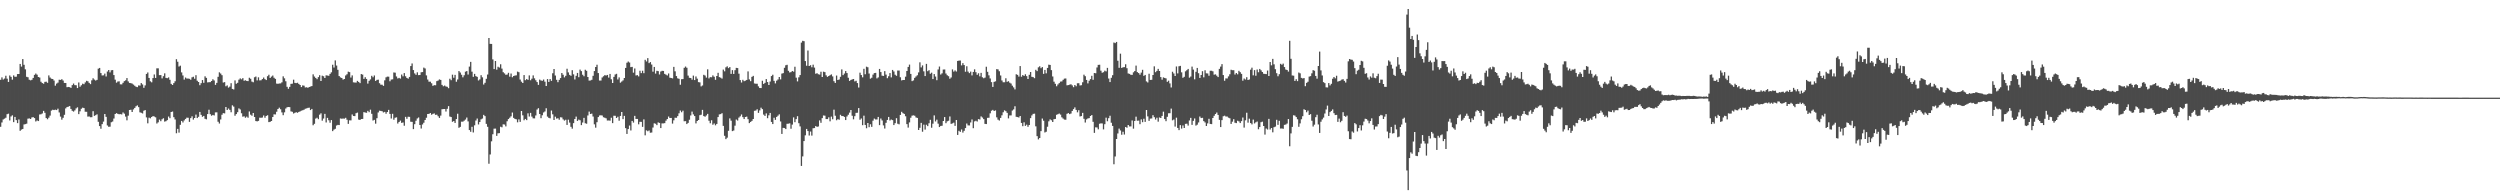 <svg xmlns="http://www.w3.org/2000/svg" width="1920" height="150"><path d="M0 61.297h1v36.082H0zM1 59.421h1v34.637H1zM2 61.073h1v30.688H2zM3 60.325h1v30.809H3zM4 58.189h1v32.253H4zM5 60.425h1v27.296H5zM6 62.935h1v24.355H6zM7 57.970h1v34.559H7zM8 59.031h1v30.438H8zM9 61.162h1v27.409H9zM10 57.920h1v35.902H10zM11 58.962h1v30.855H11zM12 58.864h1v33.394H12zM13 56.899h1v37.667H13zM14 56.849h1v34.886H14zM15 49.113h1v51.364H15zM16 51.140h1v48.401H16zM17 45.379h1v53.668H17zM18 49.759h1v45.845H18zM19 53.271h1v42.059H19zM20 58.981h1v35.986H20zM21 59.320h1v31.800H21zM22 61.239h1v29.693H22zM23 61.685h1v29.716H23zM24 61.267h1v28.950H24zM25 59.856h1v30.119H25zM26 57.499h1v33.160H26zM27 56.447h1v36.822H27zM28 57.330h1v35.203H28zM29 59.150h1v33.828H29zM30 59.565h1v28.348H30zM31 62.761h1v25.013H31zM32 63.816h1v23.312H32zM33 64.317h1v20.814H33zM34 62.884h1v23.730H34zM35 62.703h1v27.961H35zM36 63.570h1v28.044H36zM37 57.903h1v32.480H37zM38 59.569h1v29.210H38zM39 60.475h1v24.479H39zM40 60.664h1v23.623H40zM41 61.867h1v22.680H41zM42 65.798h1v18.440H42zM43 64.197h1v20.339H43zM44 63.451h1v20.014H44zM45 61.241h1v25.112H45zM46 61.372h1v28.195H46zM47 60.822h1v31.089H47zM48 61.844h1v28.622H48zM49 63.668h1v24.489H49zM50 63.738h1v19.491H50zM51 66.989h1v15.220H51zM52 66.770h1v15.174H52zM53 66.936h1v14.527H53zM54 67.491h1v16.163H54zM55 65.358h1v19.740H55zM56 64.176h1v21.557H56zM57 65.385h1v19.387H57zM58 65.488h1v17.746H58zM59 67.612h1v14.832H59zM60 63.354h1v24.296H60zM61 66.622h1v18.886H61zM62 65.466h1v18.050H62zM63 64.243h1v18.429H63zM64 64.689h1v18.294H64zM65 63.274h1v22.555H65zM66 62.034h1v23.849H66zM67 62.411h1v27.159H67zM68 63.646h1v25.803H68zM69 64.592h1v25.480H69zM70 61.679h1v28.307H70zM71 60.083h1v25.300H71zM72 61.133h1v27.851H72zM73 61.828h1v26.666H73zM74 61.327h1v26.488H74zM75 52.738h1v40.807H75zM76 52.166h1v44.655H76zM77 56.108h1v42.744H77zM78 57.951h1v37.394H78zM79 57.846h1v35.533H79zM80 56.517h1v31.025H80zM81 58.709h1v31.053H81zM82 54.919h1v41.452H82zM83 53.783h1v43.599H83zM84 55.605h1v41.664H84zM85 53.988h1v39.900H85zM86 53.811h1v39.542H86zM87 57.656h1v33.386H87zM88 61.195h1v26.347H88zM89 63.481h1v23.382H89zM90 62.628h1v24.798H90zM91 62.466h1v25.274H91zM92 64.785h1v22.893H92zM93 64.818h1v23.068H93zM94 63.596h1v22.762H94zM95 62.330h1v24.971H95zM96 61.716h1v27.829H96zM97 59.956h1v32.441H97zM98 62.522h1v26.311H98zM99 63.708h1v20.749H99zM100 63.838h1v20.423H100zM101 64.206h1v21.791H101zM102 64.973h1v19.023H102zM103 65.829h1v17.045H103zM104 66.606h1v15.024H104zM105 66.908h1v14.026H105zM106 65.563h1v16.695H106zM107 65.748h1v20.533H107zM108 63.785h1v22.854H108zM109 64.866h1v22.258H109zM110 67.412h1v17.611H110zM111 65.573h1v18.965H111zM112 56.789h1v33.380H112zM113 55.633h1v39.105H113zM114 59.843h1v30.511H114zM115 62.456h1v28.404H115zM116 63.217h1v26.652H116zM117 59.973h1v29.163H117zM118 57.191h1v32.308H118zM119 59.841h1v30.294H119zM120 52.461h1v42.391H120zM121 52.472h1v41.492H121zM122 57.692h1v34.152H122zM123 57.663h1v35.435H123zM124 60.220h1v31.357H124zM125 58.516h1v32.292H125zM126 56.340h1v37.065H126zM127 59.805h1v33.279H127zM128 60.048h1v32.193H128zM129 59.458h1v30.043H129zM130 61.308h1v29.456H130zM131 64.400h1v21.624H131zM132 65.293h1v20.367H132zM133 63.871h1v26.132H133zM134 62.418h1v29.307H134zM135 45.477h1v56.888H135zM136 47.390h1v51.567H136zM137 51.121h1v50.722H137zM138 50.423h1v45.433H138zM139 55.584h1v37.299H139zM140 57.947h1v36.131H140zM141 61.159h1v31.294H141zM142 59.522h1v31.830H142zM143 60.336h1v30.012H143zM144 60.328h1v30.088H144zM145 60.501h1v33.102H145zM146 61.260h1v29.484H146zM147 59.368h1v29.989H147zM148 58.930h1v32.946H148zM149 60.459h1v30.146H149zM150 57.750h1v30.245H150zM151 62.018h1v28.654H151zM152 62.982h1v26.708H152zM153 65.416h1v20.558H153zM154 63.898h1v24.310H154zM155 61.481h1v28.197H155zM156 63.569h1v25.488H156zM157 58.643h1v32.582H157zM158 59.809h1v31.821H158zM159 63.280h1v24.324H159zM160 63.113h1v21.152H160zM161 63.067h1v24.637H161zM162 62.225h1v26.677H162zM163 60.865h1v27.402H163zM164 61.780h1v26.894H164zM165 65.168h1v21.164H165zM166 63.666h1v22.629H166zM167 58.965h1v34.518H167zM168 55.544h1v39.319H168zM169 56.487h1v35.245H169zM170 57.750h1v30.366H170zM171 63.405h1v23.487H171zM172 63.092h1v23.985H172zM173 66.238h1v15.942H173zM174 65.605h1v18.858H174zM175 67.272h1v16.072H175zM176 66.535h1v17.838H176zM177 63.894h1v22.318H177zM178 68.303h1v12.602H178zM179 68.729h1v13.163H179zM180 61.726h1v27.157H180zM181 64.333h1v23.277H181zM182 63.607h1v22.571H182zM183 61.210h1v22.059H183zM184 60.226h1v23.837H184zM185 60.904h1v26.106H185zM186 60.027h1v29.581H186zM187 61.996h1v27.332H187zM188 61.645h1v28.790H188zM189 62.139h1v27.433H189zM190 62.317h1v28.114H190zM191 59.710h1v25.890H191zM192 60.450h1v27.594H192zM193 62.672h1v26.199H193zM194 63.203h1v23.593H194zM195 59.341h1v30.524H195zM196 58.795h1v34.168H196zM197 61.754h1v31.494H197zM198 59.393h1v33.422H198zM199 61.770h1v28.610H199zM200 61.635h1v28.813H200zM201 60.729h1v29.542H201zM202 59.547h1v29.138H202zM203 60.753h1v29.686H203zM204 61.475h1v27.582H204zM205 58.520h1v30.008H205zM206 57.405h1v36.383H206zM207 59.834h1v33.720H207zM208 58.846h1v34.099H208zM209 57.990h1v31.891H209zM210 59.706h1v28.108H210zM211 60.576h1v27.313H211zM212 64.194h1v21.625H212zM213 64.353h1v19.350H213zM214 64.103h1v18.608H214zM215 64.071h1v19.853H215zM216 63.215h1v23.090H216zM217 58.604h1v29.892H217zM218 60.180h1v26.074H218zM219 62.397h1v20.961H219zM220 66.685h1v15.716H220zM221 68.191h1v13.978H221zM222 66.691h1v15.586H222zM223 64.397h1v21.171H223zM224 64.259h1v21.604H224zM225 61.186h1v26.027H225zM226 63.636h1v22.973H226zM227 63.850h1v22.326H227zM228 63.565h1v23.043H228zM229 64.440h1v21.527H229zM230 65.301h1v20.262H230zM231 66.883h1v18.097H231zM232 65.606h1v19.072H232zM233 65.816h1v18.440H233zM234 67.161h1v16.340H234zM235 67.007h1v16.251H235zM236 67.451h1v15.377H236zM237 66.815h1v15.865H237zM238 66.458h1v18.082H238zM239 66.079h1v17.599H239zM240 57.097h1v39.094H240zM241 58.775h1v36.294H241zM242 59.846h1v31.262H242zM243 60.800h1v29.610H243zM244 59.224h1v32.299H244zM245 57.734h1v30.338H245zM246 62.225h1v24.815H246zM247 58.137h1v34.512H247zM248 58.577h1v32.430H248zM249 59.921h1v27.520H249zM250 57.844h1v36.204H250zM251 58.026h1v32.474H251zM252 58.223h1v34.145H252zM253 56.725h1v37.545H253zM254 55.558h1v36.665H254zM255 49.731h1v50.981H255zM256 51.892h1v47.646H256zM257 46.374h1v52.539H257zM258 50.326h1v46.080H258zM259 53.589h1v42.334H259zM260 58.402h1v37.641H260zM261 59.454h1v31.531H261zM262 59.912h1v31.283H262zM263 61.126h1v29.901H263zM264 60.651h1v30.486H264zM265 57.936h1v32.511H265zM266 57.053h1v34.909H266zM267 55.032h1v40.118H267zM268 55.420h1v36.991H268zM269 59.538h1v32.923H269zM270 57.881h1v30.021H270zM271 63.214h1v25.885H271zM272 63.388h1v25.785H272zM273 63.430h1v23.508H273zM274 62.081h1v24.412H274zM275 62.920h1v28.946H275zM276 63.828h1v28.322H276zM277 56.892h1v34.495H277zM278 57.305h1v34.029H278zM279 60.559h1v25.555H279zM280 59.273h1v27.133H280zM281 60.615h1v25.991H281zM282 64.207h1v20.947H282zM283 62.035h1v24.143H283zM284 60.991h1v23.212H284zM285 58.223h1v29.189H285zM286 59.329h1v33.233H286zM287 57.956h1v34.104H287zM288 62.174h1v32.818H288zM289 61.343h1v29.452H289zM290 61.167h1v25.194H290zM291 63.911h1v21.074H291zM292 65.037h1v20.159H292zM293 65.051h1v20.396H293zM294 65.965h1v20.432H294zM295 61.672h1v24.226H295zM296 59.407h1v27.960H296zM297 58.853h1v27.188H297zM298 58.870h1v25.487H298zM299 62.436h1v25.064H299zM300 61.085h1v29.952H300zM301 60.924h1v26.489H301zM302 55.658h1v36.314H302zM303 55.818h1v34.578H303zM304 58.709h1v31.380H304zM305 60.268h1v34.617H305zM306 59.785h1v33.929H306zM307 60.356h1v32.282H307zM308 57.217h1v37.122H308zM309 58.645h1v35.417H309zM310 56.093h1v40.478H310zM311 58.570h1v31.205H311zM312 59.841h1v31.394H312zM313 60.442h1v29.187H313zM314 59.085h1v30.686H314zM315 50.736h1v42.771H315zM316 48.753h1v44.818H316zM317 53.790h1v45.367H317zM318 56.349h1v39.057H318zM319 57.459h1v35.277H319zM320 55.565h1v35.410H320zM321 57.715h1v32.489H321zM322 57.612h1v38.390H322zM323 55.495h1v43.241H323zM324 55.335h1v40.234H324zM325 51.924h1v42.311H325zM326 52.568h1v39.604H326zM327 57.887h1v32.545H327zM328 61.103h1v26.469H328zM329 62.710h1v24.738H329zM330 62.709h1v24.087H330zM331 63.958h1v24.137H331zM332 65.962h1v21.498H332zM333 65.372h1v21.720H333zM334 65.466h1v22.753H334zM335 62.303h1v25.773H335zM336 61.841h1v27.439H336zM337 60.965h1v29.623H337zM338 61.368h1v27.389H338zM339 65.167h1v18.747H339zM340 66.250h1v17.537H340zM341 65.677h1v18.046H341zM342 66.407h1v19.231H342zM343 66.659h1v16.900H343zM344 67.732h1v13.771H344zM345 60.463h1v29.046H345zM346 61.585h1v28.315H346zM347 57.348h1v36.198H347zM348 59.705h1v33.270H348zM349 57.494h1v36.919H349zM350 62.757h1v28.699H350zM351 61.049h1v26.275H351zM352 54.593h1v43.571H352zM353 55.705h1v41.749H353zM354 57.380h1v36.056H354zM355 59.400h1v34.023H355zM356 57.812h1v34.878H356zM357 55.056h1v36.772H357zM358 54.567h1v35.680H358zM359 57.220h1v36.013H359zM360 51.175h1v48.706H360zM361 47.490h1v53.735H361zM362 55.052h1v42.311H362zM363 58.997h1v42.737H363zM364 56.750h1v39.481H364zM365 58.487h1v34.073H365zM366 59.038h1v31.992H366zM367 61.775h1v33.813H367zM368 60.960h1v32.749H368zM369 57.775h1v33.875H369zM370 59.370h1v31.642H370zM371 64.944h1v23.252H371zM372 63.614h1v25.559H372zM373 60.522h1v34.605H373zM374 57.221h1v40.173H374zM375 29.186h1v96.545H375zM376 33.710h1v84.932H376zM377 33.726h1v74.817H377zM378 45.593h1v57.540H378zM379 53.046h1v45.777H379zM380 46.838h1v51.916H380zM381 53.508h1v50.846H381zM382 51.250h1v51.129H382zM383 51.890h1v50.354H383zM384 49.336h1v47.994H384zM385 52.699h1v45.116H385zM386 55.472h1v40.007H386zM387 56.356h1v39.302H387zM388 57.449h1v39.605H388zM389 57.226h1v35.914H389zM390 55.902h1v35.525H390zM391 58.877h1v31.528H391zM392 56.484h1v32.861H392zM393 59.323h1v27.110H393zM394 58.377h1v32.129H394zM395 58.009h1v33.353H395zM396 57.842h1v33.829H396zM397 55.004h1v38.933H397zM398 55.439h1v36.284H398zM399 61.074h1v32.500H399zM400 62.726h1v22.541H400zM401 63.721h1v24.879H401zM402 57.651h1v34.734H402zM403 61.615h1v29.726H403zM404 60.711h1v31.572H404zM405 61.343h1v25.672H405zM406 57.911h1v31.589H406zM407 61.627h1v25.062H407zM408 60.401h1v29.126H408zM409 57.896h1v32.996H409zM410 60.140h1v30.769H410zM411 61.623h1v27.034H411zM412 63.052h1v21.070H412zM413 65.166h1v17.907H413zM414 61.118h1v26.450H414zM415 61.811h1v28.975H415zM416 62.075h1v26.454H416zM417 61.075h1v25.315H417zM418 62.717h1v22.911H418zM419 66.030h1v17.140H419zM420 60.742h1v28.783H420zM421 62.904h1v27.615H421zM422 60.748h1v30.129H422zM423 62.101h1v22.809H423zM424 56.281h1v31.502H424zM425 52.996h1v39.159H425zM426 57.985h1v31.597H426zM427 61.304h1v29.806H427zM428 63.127h1v27.703H428zM429 61.358h1v30.579H429zM430 59.939h1v30.132H430zM431 56.057h1v34.166H431zM432 57.374h1v34.328H432zM433 59.442h1v33.159H433zM434 58.191h1v33.765H434zM435 52.783h1v43.155H435zM436 55.627h1v36.272H436zM437 57.492h1v36.691H437zM438 58.224h1v39.168H438zM439 53.903h1v44.905H439zM440 57.109h1v37.473H440zM441 61.046h1v30.351H441zM442 58.233h1v31.295H442zM443 56.013h1v36.848H443zM444 59.273h1v32.600H444zM445 53.438h1v38.928H445zM446 54.616h1v41.495H446zM447 57.403h1v36.702H447zM448 58.565h1v31.976H448zM449 53.559h1v41.085H449zM450 54.352h1v40.664H450zM451 59.132h1v29.552H451zM452 61.890h1v23.834H452zM453 61.822h1v25.715H453zM454 61.277h1v25.991H454zM455 58.239h1v31.285H455zM456 54.602h1v40.869H456zM457 51.431h1v46.606H457zM458 49.705h1v44.170H458zM459 56.109h1v33.800H459zM460 61.851h1v26.816H460zM461 61.873h1v26.647H461zM462 59.502h1v29.212H462zM463 58.554h1v31.531H463zM464 57.722h1v32.692H464zM465 57.992h1v32.911H465zM466 57.555h1v34.988H466zM467 59.588h1v32.925H467zM468 56.801h1v35.874H468zM469 60.893h1v29.534H469zM470 63.759h1v30.785H470zM471 59.044h1v29.824H471zM472 57.189h1v31.748H472zM473 56.663h1v33.972H473zM474 61.033h1v28.614H474zM475 59.443h1v33.276H475zM476 63.476h1v25.562H476zM477 62.611h1v23.412H477zM478 61.763h1v29.742H478zM479 59.890h1v29.093H479zM480 52.164h1v46.245H480zM481 48.156h1v54.726H481zM482 47.282h1v51.823H482zM483 48.048h1v48.360H483zM484 51.563h1v48.623H484zM485 51.355h1v41.540H485zM486 55.806h1v38.373H486zM487 52.598h1v36.400H487zM488 57.935h1v33.399H488zM489 57.684h1v33.661H489zM490 58.653h1v36.810H490zM491 54.327h1v39.208H491zM492 56.175h1v37.395H492zM493 54.336h1v43.094H493zM494 56.211h1v35.511H494zM495 45.917h1v58.038H495zM496 47.189h1v52.918H496zM497 44.666h1v56.148H497zM498 48.497h1v51.712H498zM499 47.661h1v54.301H499zM500 49.579h1v52.216H500zM501 55.056h1v42.913H501zM502 51.400h1v43.332H502zM503 56.521h1v38.508H503zM504 54.356h1v41.747H504zM505 54.627h1v39.369H505zM506 57.199h1v37.215H506zM507 54.960h1v43.417H507zM508 54.364h1v40.406H508zM509 54.456h1v40.316H509zM510 56.712h1v37.854H510zM511 57.353h1v35.308H511zM512 57.937h1v33.507H512zM513 56.400h1v33.100H513zM514 59.624h1v30.992H514zM515 59.922h1v30.657H515zM516 60.215h1v34.716H516zM517 51.368h1v41.047H517zM518 54.781h1v35.633H518zM519 58.396h1v32.085H519zM520 60.184h1v29.003H520zM521 60.535h1v26.500H521zM522 65.081h1v19.798H522zM523 60.825h1v25.392H523zM524 60.704h1v24.301H524zM525 52.065h1v41.054H525zM526 51.120h1v41.919H526zM527 52.041h1v43.244H527zM528 58.075h1v36.291H528zM529 59.740h1v32.200H529zM530 59.920h1v28.740H530zM531 61.162h1v24.531H531zM532 58.049h1v29.822H532zM533 61.501h1v27.642H533zM534 58.734h1v36.025H534zM535 60.423h1v32.523H535zM536 63.082h1v29.060H536zM537 63.273h1v25.198H537zM538 66.377h1v21.738H538zM539 65.662h1v18.740H539zM540 57.467h1v31.681H540zM541 57.989h1v31.676H541zM542 59.604h1v29.092H542zM543 53.244h1v34.226H543zM544 60.195h1v32.554H544zM545 59.254h1v35.437H545zM546 59.326h1v33.037H546zM547 57.913h1v37.877H547zM548 58.914h1v35.909H548zM549 61.284h1v34.991H549zM550 58.378h1v36.804H550zM551 55.917h1v34.005H551zM552 59.221h1v28.646H552zM553 59.639h1v28.024H553zM554 60.385h1v26.530H554zM555 53.447h1v43.230H555zM556 54.793h1v49.494H556zM557 51.702h1v55.155H557zM558 50.934h1v54.801H558zM559 52.351h1v48.093H559zM560 51.510h1v39.445H560zM561 56.748h1v35.933H561zM562 53.879h1v46.819H562zM563 56.799h1v43.455H563zM564 53.926h1v42.587H564zM565 52.111h1v39.717H565zM566 52.269h1v40.310H566zM567 56.595h1v33.744H567zM568 61.495h1v27.873H568zM569 63.398h1v24.488H569zM570 61.277h1v28.705H570zM571 62.375h1v29.060H571zM572 61.949h1v27.883H572zM573 61.371h1v28.157H573zM574 54.813h1v36.752H574zM575 60.979h1v33.567H575zM576 62.375h1v31.259H576zM577 59.030h1v33.797H577zM578 58.283h1v33.106H578zM579 64.081h1v20.991H579zM580 64.314h1v20.569H580zM581 64.306h1v19.623H581zM582 66.313h1v20.394H582zM583 67.607h1v17.161H583zM584 67.622h1v15.043H584zM585 61.979h1v21.855H585zM586 64.476h1v23.556H586zM587 63.652h1v25.390H587zM588 60.741h1v26.358H588zM589 63.014h1v27.751H589zM590 65.279h1v23.303H590zM591 62.596h1v24.162H591zM592 58.414h1v35.227H592zM593 57.376h1v37.903H593zM594 62.085h1v28.330H594zM595 64.065h1v27.999H595zM596 61.937h1v27.878H596zM597 61.030h1v27.806H597zM598 59.141h1v28.669H598zM599 60.977h1v32.293H599zM600 56.542h1v46.309H600zM601 56.149h1v42.077H601zM602 52.093h1v46.271H602zM603 50.108h1v49.002H603zM604 49.750h1v45.324H604zM605 54.366h1v40.605H605zM606 55.641h1v39.069H606zM607 55.406h1v43.462H607zM608 54.553h1v41.132H608zM609 55.041h1v35.138H609zM610 51.241h1v42.624H610zM611 59.665h1v31.811H611zM612 62.517h1v26.748H612zM613 59.369h1v35.248H613zM614 57.668h1v39.404H614zM615 32.715h1v94.698H615zM616 31.317h1v88.786H616zM617 31.655h1v76.680H617zM618 46.876h1v57.076H618zM619 50.493h1v48.543H619zM620 38.811h1v61.857H620zM621 50.695h1v53.395H621zM622 50.055h1v50.970H622zM623 51.676h1v52.444H623zM624 49.662h1v48.842H624zM625 51.893h1v46.473H625zM626 56.652h1v40.156H626zM627 56.211h1v41.220H627zM628 57.023h1v40.092H628zM629 57.275h1v35.216H629zM630 55.073h1v39.256H630zM631 59.131h1v31.574H631zM632 55.032h1v33.627H632zM633 55.412h1v33.421H633zM634 57.875h1v33.569H634zM635 59.048h1v32.399H635zM636 58.376h1v31.739H636zM637 57.733h1v35.453H637zM638 57.146h1v32.380H638zM639 58.674h1v32.915H639zM640 62.341h1v21.869H640zM641 63.703h1v25.198H641zM642 58.005h1v34.366H642zM643 61.419h1v30.142H643zM644 61.007h1v30.969H644zM645 58.976h1v29.202H645zM646 53.304h1v35.843H646zM647 57.677h1v31.462H647zM648 56.456h1v33.327H648zM649 54.581h1v37.615H649zM650 56.105h1v33.340H650zM651 59.682h1v28.441H651zM652 62.169h1v24.308H652zM653 61.409h1v23.065H653zM654 60.962h1v27.902H654zM655 60.693h1v30.943H655zM656 62.539h1v26.693H656zM657 61.997h1v24.708H657zM658 63.786h1v22.802H658zM659 67.252h1v15.742H659zM660 55.833h1v36.132H660zM661 57.626h1v33.355H661zM662 59.398h1v36.732H662zM663 52.854h1v35.991H663zM664 57.033h1v38.894H664zM665 51.177h1v47.309H665zM666 51.635h1v42.813H666zM667 56.488h1v41.210H667zM668 60.409h1v35.034H668zM669 59.707h1v37.737H669zM670 57.317h1v35.339H670zM671 56.119h1v34.957H671zM672 55.971h1v35.795H672zM673 60.187h1v31.560H673zM674 59.437h1v30.359H674zM675 52.946h1v43.142H675zM676 55.341h1v35.682H676zM677 58.118h1v34.401H677zM678 58.295h1v38.033H678zM679 54.611h1v44.086H679zM680 57.282h1v37.005H680zM681 60.033h1v32.068H681zM682 58.590h1v31.212H682zM683 56.132h1v36.408H683zM684 59.419h1v32.376H684zM685 53.728h1v38.542H685zM686 54.861h1v41.194H686zM687 57.399h1v37.197H687zM688 58.219h1v32.548H688zM689 54.168h1v40.884H689zM690 54.195h1v41.298H690zM691 59.355h1v28.901H691zM692 61.728h1v24.149H692zM693 61.440h1v25.515H693zM694 61.464h1v26.059H694zM695 58.905h1v30.409H695zM696 54.552h1v40.796H696zM697 51.420h1v46.563H697zM698 49.597h1v44.420H698zM699 56.794h1v33.627H699zM700 62.330h1v26.503H700zM701 61.735h1v26.851H701zM702 59.805h1v29.094H702zM703 58.715h1v31.522H703zM704 57.815h1v32.770H704zM705 55.595h1v44.250H705zM706 47.875h1v50.258H706zM707 51.786h1v42.586H707zM708 50.231h1v50.915H708zM709 54.758h1v40.979H709zM710 58.425h1v41.129H710zM711 49.068h1v46.703H711zM712 54.657h1v42.238H712zM713 53.898h1v40.789H713zM714 56.649h1v35.354H714zM715 55.830h1v42.287H715zM716 60.724h1v34.274H716zM717 56.870h1v31.771H717zM718 58.755h1v34.513H718zM719 61.583h1v30.317H719zM720 53.343h1v41.620H720zM721 51.089h1v46.499H721zM722 57.264h1v39.466H722zM723 56.325h1v40.234H723zM724 53.413h1v39.497H724zM725 53.367h1v36.559H725zM726 56.484h1v38.114H726zM727 57.800h1v35.406H727zM728 58.512h1v34.218H728zM729 60.471h1v28.993H729zM730 59.484h1v35.622H730zM731 53.313h1v41.475H731zM732 54.998h1v39.188H732zM733 54.085h1v42.592H733zM734 54.918h1v37.255H734zM735 46.792h1v56.857H735zM736 46.567h1v53.873H736zM737 46.479h1v54.803H737zM738 50.233h1v49.174H738zM739 48.470h1v53.354H739zM740 49.978h1v50.474H740zM741 55.075h1v43.289H741zM742 50.892h1v43.969H742zM743 55.015h1v41.308H743zM744 56.157h1v40.197H744zM745 55.009h1v39.034H745zM746 57.894h1v33.867H746zM747 55.248h1v43.217H747zM748 53.272h1v39.952H748zM749 55.434h1v37.310H749zM750 57.453h1v35.888H750zM751 56.254h1v35.215H751zM752 58.604h1v33.219H752zM753 55.958h1v33.451H753zM754 59.336h1v30.935H754zM755 60.107h1v31.402H755zM756 59.600h1v35.532H756zM757 51.275h1v43.985H757zM758 55.159h1v35.338H758zM759 57.865h1v32.534H759zM760 60.253h1v26.791H760zM761 63.067h1v21.970H761zM762 66.748h1v17.626H762zM763 62.873h1v22.378H763zM764 62.475h1v22.304H764zM765 53.088h1v37.041H765zM766 53.298h1v38.586H766zM767 54.736h1v37.858H767zM768 57.948h1v32.614H768zM769 61.801h1v26.783H769zM770 63.164h1v23.038H770zM771 63.202h1v21.526H771zM772 60.095h1v25.313H772zM773 62.824h1v23.841H773zM774 62.345h1v28.564H774zM775 63.487h1v25.184H775zM776 64.128h1v24.505H776zM777 65.777h1v19.104H777zM778 67.120h1v16.921H778zM779 68.681h1v12.931H779zM780 57.029h1v32.690H780zM781 57.480h1v32.442H781zM782 58.811h1v31.472H782zM783 50.761h1v38.333H783zM784 58.935h1v35.475H784zM785 57.654h1v39.248H785zM786 58.320h1v35.609H786zM787 57.021h1v39.639H787zM788 58.448h1v37.277H788zM789 60.649h1v36.720H789zM790 57.433h1v38.568H790zM791 55.281h1v35.432H791zM792 58.967h1v29.681H792zM793 59.220h1v28.225H793zM794 60.072h1v27.227H794zM795 53.613h1v43.396H795zM796 54.646h1v49.919H796zM797 51.687h1v55.393H797zM798 50.904h1v55.074H798zM799 52.357h1v48.335H799zM800 51.487h1v39.546H800zM801 56.750h1v35.965H801zM802 53.732h1v48.016H802zM803 56.314h1v44.848H803zM804 52.197h1v45.159H804zM805 49.641h1v43.543H805zM806 49.856h1v41.855H806zM807 53.861h1v38.482H807zM808 58.713h1v35.002H808zM809 62.739h1v28.797H809zM810 64.360h1v26.963H810zM811 66.244h1v21.931H811zM812 64.858h1v22.862H812zM813 63.868h1v23.306H813zM814 62.690h1v25.301H814zM815 62.538h1v27.558H815zM816 61.273h1v29.827H816zM817 60.383h1v31.448H817zM818 60.278h1v31.682H818zM819 65.524h1v21.858H819zM820 65.339h1v21.519H820zM821 65.050h1v22.580H821zM822 64.735h1v22.463H822zM823 65.585h1v19.632H823zM824 66.953h1v16.885H824zM825 65.294h1v17.198H825zM826 66.252h1v18.199H826zM827 63.937h1v22.333H827zM828 63.904h1v20.713H828zM829 65.641h1v23.818H829zM830 65.430h1v23.708H830zM831 63.196h1v23.507H831zM832 57.337h1v33.886H832zM833 58.511h1v35.578H833zM834 61.397h1v30.312H834zM835 64.031h1v26.943H835zM836 62.004h1v28.716H836zM837 60.798h1v28.293H837zM838 58.196h1v30.167H838zM839 61.262h1v32.298H839zM840 56.089h1v45.955H840zM841 56.251h1v41.560H841zM842 51.832h1v46.074H842zM843 49.800h1v49.541H843zM844 49.717h1v45.311H844zM845 54.261h1v40.437H845zM846 55.844h1v38.998H846zM847 55.453h1v43.901H847zM848 54.261h1v41.129H848zM849 54.822h1v35.538H849zM850 52.122h1v41.014H850zM851 60.288h1v30.501H851zM852 63.045h1v25.839H852zM853 59.752h1v34.519H853zM854 57.750h1v38.979H854zM855 32.680h1v93.459H855zM856 33.109h1v87.047H856zM857 32.222h1v74.550H857zM858 46.634h1v55.886H858zM859 52.053h1v46.731H859zM860 41.221h1v58.975H860zM861 52.183h1v51.301H861zM862 51.649h1v49.548H862zM863 51.539h1v51.762H863zM864 49.363h1v48.198H864zM865 52.354h1v45.757H865zM866 56.438h1v39.574H866zM867 56.707h1v40.441H867zM868 57.463h1v39.633H868zM869 57.517h1v34.996H869zM870 55.533h1v43.259H870zM871 54.602h1v38.347H871zM872 50.358h1v39.264H872zM873 55.382h1v37.366H873zM874 56.113h1v36.530H874zM875 57.364h1v38.006H875zM876 55.766h1v35.950H876zM877 53.607h1v40.257H877zM878 58.272h1v32.916H878zM879 57.553h1v36.060H879zM880 62.530h1v21.947H880zM881 63.315h1v26.057H881zM882 56.626h1v36.203H882zM883 61.406h1v29.680H883zM884 61.263h1v29.710H884zM885 57.583h1v30.908H885zM886 50.931h1v39.062H886zM887 55.428h1v36.400H887zM888 54.444h1v35.955H888zM889 52.896h1v40.547H889zM890 54.546h1v35.692H890zM891 59.179h1v31.468H891zM892 61.188h1v27.857H892zM893 59.441h1v26.312H893zM894 59.853h1v31.591H894zM895 60.226h1v32.868H895zM896 62.808h1v26.893H896zM897 61.957h1v25.017H897zM898 64.055h1v22.884H898zM899 67.152h1v16.278H899zM900 55.116h1v37.276H900zM901 56.404h1v35.374H901zM902 58.351h1v38.865H902zM903 51.061h1v39.294H903zM904 56.386h1v41.859H904zM905 50.911h1v49.045H905zM906 50.590h1v45.536H906zM907 55.572h1v43.214H907zM908 59.747h1v36.593H908zM909 58.990h1v39.302H909zM910 54.779h1v40.330H910zM911 53.904h1v41.060H911zM912 52.949h1v43.531H912zM913 59.672h1v32.866H913zM914 58.783h1v31.753H914zM915 51.141h1v44.738H915zM916 53.457h1v39.355H916zM917 60.911h1v30.056H917zM918 55.152h1v41.306H918zM919 52.185h1v43.565H919zM920 56.196h1v37.840H920zM921 59.869h1v29.644H921zM922 57.580h1v33.087H922zM923 54.693h1v35.774H923zM924 59.415h1v33.619H924zM925 53.940h1v40.100H925zM926 56.339h1v40.424H926zM927 56.429h1v38.331H927zM928 58.159h1v33.101H928zM929 54.306h1v40.872H929zM930 54.326h1v41.023H930zM931 54.771h1v35.858H931zM932 57.361h1v31.594H932zM933 57.101h1v30.465H933zM934 58.094h1v28.327H934zM935 59.202h1v29.083H935zM936 52.865h1v39.217H936zM937 51.142h1v46.461H937zM938 49.239h1v43.002H938zM939 57.662h1v31.622H939zM940 62.019h1v26.801H940zM941 60.212h1v29.302H941zM942 60.255h1v29.219H942zM943 58.664h1v31.680H943zM944 57.012h1v33.801H944zM945 53.564h1v41.601H945zM946 53.895h1v39.549H946zM947 53.895h1v37.659H947zM948 57.259h1v37.026H948zM949 56.051h1v38.524H949zM950 57.095h1v35.636H950zM951 54.362h1v38.875H951zM952 55.441h1v39.058H952zM953 56.738h1v36.314H953zM954 61.959h1v28.294H954zM955 60.314h1v37.674H955zM956 61.063h1v31.331H956zM957 59.289h1v27.308H957zM958 61.441h1v32.788H958zM959 61.021h1v30.133H959zM960 53.516h1v41.019H960zM961 51.951h1v43.567H961zM962 57.865h1v33.967H962zM963 53.855h1v40.944H963zM964 58.181h1v35.759H964zM965 53.415h1v39.904H965zM966 55.515h1v43.737H966zM967 52.941h1v44.649H967zM968 54.021h1v39.826H968zM969 55.272h1v38.150H969zM970 56.638h1v40.154H970zM971 56.791h1v46.583H971zM972 56.933h1v41.782H972zM973 54.181h1v45.285H973zM974 58.345h1v32.969H974zM975 47.600h1v51.863H975zM976 50.198h1v48.120H976zM977 45.235h1v56.372H977zM978 49.422h1v48.283H978zM979 53.150h1v44.062H979zM980 56.200h1v35.819H980zM981 58.593h1v37.301H981zM982 56.964h1v35.806H982zM983 48.977h1v49.718H983zM984 49.705h1v48.975H984zM985 48.856h1v50.078H985zM986 51.526h1v44.347H986zM987 53.398h1v42.250H987zM988 53.756h1v41.117H988zM989 55.014h1v36.447H989zM990 31.326h1v81.018H990zM991 45.139h1v57.302H991zM992 57.972h1v39.464H992zM993 58.107h1v30.439H993zM994 62.135h1v26.669H994zM995 60.800h1v29.103H995zM996 62.331h1v29.253H996zM997 55.703h1v41.704H997zM998 56.332h1v38.447H998zM999 59.811h1v31.760H999zM1000 60.241h1v29.020H1000zM1001 59.974h1v23.966H1001zM1002 66.203h1v18.264H1002zM1003 63.626h1v22.612H1003zM1004 62.774h1v22.161H1004zM1005 58.814h1v29.494H1005zM1006 58.488h1v29.190H1006zM1007 56.343h1v36.385H1007zM1008 53.870h1v43.306H1008zM1009 54.303h1v41.427H1009zM1010 58.295h1v31.704H1010zM1011 60.416h1v27.685H1011zM1012 50.663h1v44.947H1012zM1013 39.616h1v62.489H1013zM1014 54.069h1v39.426H1014zM1015 57.979h1v33.730H1015zM1016 63.058h1v27.241H1016zM1017 63.838h1v23.355H1017zM1018 67.069h1v17.008H1018zM1019 67.154h1v13.955H1019zM1020 63.809h1v25.293H1020zM1021 65.608h1v20.522H1021zM1022 64.344h1v20.844H1022zM1023 60.447h1v23.588H1023zM1024 59.122h1v27.803H1024zM1025 60.165h1v28.220H1025zM1026 58.171h1v30.062H1026zM1027 62.691h1v30.905H1027zM1028 62.256h1v28.846H1028zM1029 61.899h1v31.983H1029zM1030 61.150h1v31.603H1030zM1031 60.820h1v25.361H1031zM1032 62.130h1v26.917H1032zM1033 63.407h1v26.288H1033zM1034 60.547h1v28.258H1034zM1035 47.122h1v53.710H1035zM1036 45.307h1v61.484H1036zM1037 45.799h1v61.179H1037zM1038 45.937h1v55.032H1038zM1039 47.258h1v54.647H1039zM1040 52.317h1v42.195H1040zM1041 57.001h1v38.495H1041zM1042 54.293h1v46.668H1042zM1043 53.549h1v44.814H1043zM1044 49.930h1v46.205H1044zM1045 46.720h1v53.475H1045zM1046 47.131h1v49.134H1046zM1047 52.065h1v41.339H1047zM1048 56.691h1v34.509H1048zM1049 56.200h1v35.244H1049zM1050 59.505h1v33.065H1050zM1051 61.088h1v33.615H1051zM1052 58.663h1v34.336H1052zM1053 59.632h1v31.252H1053zM1054 56.314h1v39.613H1054zM1055 59.705h1v39.791H1055zM1056 60.086h1v37.080H1056zM1057 58.494h1v38.639H1057zM1058 56.646h1v38.709H1058zM1059 63.714h1v25.468H1059zM1060 61.109h1v27.097H1060zM1061 61.170h1v27.449H1061zM1062 64.528h1v26.889H1062zM1063 66.642h1v22.977H1063zM1064 66.710h1v20.943H1064zM1065 50.465h1v50.553H1065zM1066 46.391h1v59.782H1066zM1067 47.333h1v54.731H1067zM1068 49.730h1v47.730H1068zM1069 52.699h1v49.849H1069zM1070 57.446h1v44.817H1070zM1071 58.312h1v37.485H1071zM1072 51.085h1v48.273H1072zM1073 43.902h1v61.496H1073zM1074 49.633h1v55.266H1074zM1075 52.934h1v44.666H1075zM1076 55.962h1v39.706H1076zM1077 57.471h1v33.785H1077zM1078 58.171h1v32.184H1078zM1079 54.916h1v39.314H1079zM1080 11.223h1v119.694H1080zM1081 6.908h1v139.101H1081zM1082 21.226h1v100.171H1082zM1083 29.951h1v87.040H1083zM1084 27.606h1v90.395H1084zM1085 30.559h1v78.117H1085zM1086 44.421h1v56.976H1086zM1087 36.089h1v83.584H1087zM1088 26.540h1v93.392H1088zM1089 30.832h1v86.034H1089zM1090 40.970h1v72.706H1090zM1091 43.194h1v67.107H1091zM1092 45.312h1v58.416H1092zM1093 48.013h1v60.378H1093zM1094 43.254h1v66.973H1094zM1095 38.296h1v81.223H1095zM1096 32.463h1v77.765H1096zM1097 47.564h1v56.830H1097zM1098 46.496h1v59.842H1098zM1099 47.933h1v53.399H1099zM1100 54.116h1v48.461H1100zM1101 47.450h1v58.299H1101zM1102 44.088h1v62.015H1102zM1103 45.652h1v69.491H1103zM1104 51.560h1v52.721H1104zM1105 53.439h1v52.225H1105zM1106 52.302h1v51.587H1106zM1107 46.919h1v56.340H1107zM1108 46.941h1v61.425H1108zM1109 46.874h1v59.854H1109zM1110 49.199h1v65.231H1110zM1111 51.350h1v49.462H1111zM1112 55.668h1v37.716H1112zM1113 56.504h1v34.676H1113zM1114 54.330h1v39.803H1114zM1115 58.599h1v39.072H1115zM1116 52.575h1v46.013H1116zM1117 55.659h1v43.988H1117zM1118 58.086h1v37.350H1118zM1119 59.949h1v30.647H1119zM1120 61.839h1v26.833H1120zM1121 61.416h1v26.466H1121zM1122 58.397h1v34.381H1122zM1123 54.768h1v37.113H1123zM1124 56.815h1v33.722H1124zM1125 55.861h1v33.094H1125zM1126 60.727h1v26.553H1126zM1127 60.256h1v28.656H1127zM1128 58.398h1v32.893H1128zM1129 57.071h1v36.782H1129zM1130 60.466h1v30.372H1130zM1131 64.344h1v27.680H1131zM1132 63.953h1v25.395H1132zM1133 64.634h1v21.005H1133zM1134 63.603h1v21.030H1134zM1135 63.819h1v21.396H1135zM1136 62.782h1v23.825H1136zM1137 61.606h1v27.548H1137zM1138 65.349h1v19.215H1138zM1139 65.724h1v19.680H1139zM1140 55.917h1v39.006H1140zM1141 54.295h1v42.876H1141zM1142 58.845h1v37.649H1142zM1143 52.569h1v40.573H1143zM1144 51.663h1v43.059H1144zM1145 53.263h1v42.009H1145zM1146 51.152h1v40.596H1146zM1147 51.659h1v40.730H1147zM1148 55.311h1v35.200H1148zM1149 56.050h1v34.514H1149zM1150 58.080h1v31.081H1150zM1151 59.946h1v27.358H1151zM1152 63.850h1v25.770H1152zM1153 65.479h1v21.228H1153zM1154 61.870h1v27.687H1154zM1155 61.047h1v33.799H1155zM1156 58.303h1v34.294H1156zM1157 55.401h1v37.787H1157zM1158 56.311h1v34.362H1158zM1159 59.433h1v30.393H1159zM1160 55.773h1v33.202H1160zM1161 61.232h1v30.312H1161zM1162 60.323h1v31.371H1162zM1163 58.276h1v33.652H1163zM1164 59.712h1v31.487H1164zM1165 59.505h1v29.070H1165zM1166 60.332h1v28.642H1166zM1167 60.400h1v32.259H1167zM1168 55.278h1v33.619H1168zM1169 61.031h1v26.491H1169zM1170 63.297h1v22.014H1170zM1171 64.883h1v22.770H1171zM1172 64.666h1v23.499H1172zM1173 64.304h1v24.264H1173zM1174 65.150h1v20.580H1174zM1175 66.373h1v18.333H1175zM1176 64.901h1v22.521H1176zM1177 65.249h1v20.657H1177zM1178 65.723h1v18.205H1178zM1179 66.258h1v16.401H1179zM1180 67.855h1v15.120H1180zM1181 68.333h1v13.490H1181zM1182 69.005h1v11.997H1182zM1183 69.364h1v11.488H1183zM1184 68.748h1v13.723H1184zM1185 52.009h1v46.922H1185zM1186 48.346h1v51.960H1186zM1187 49.071h1v52.516H1187zM1188 49.880h1v47.493H1188zM1189 53.916h1v40.797H1189zM1190 56.324h1v39.887H1190zM1191 61.726h1v26.983H1191zM1192 64.055h1v25.109H1192zM1193 65.079h1v18.940H1193zM1194 65.814h1v16.324H1194zM1195 66.361h1v15.559H1195zM1196 66.006h1v17.074H1196zM1197 65.790h1v17.846H1197zM1198 65.876h1v18.102H1198zM1199 67.044h1v15.552H1199zM1200 49.456h1v51.542H1200zM1201 47.101h1v52.219H1201zM1202 47.102h1v48.992H1202zM1203 51.755h1v44.469H1203zM1204 54.084h1v45.956H1204zM1205 52.676h1v45.606H1205zM1206 54.360h1v47.663H1206zM1207 53.378h1v47.100H1207zM1208 53.453h1v42.751H1208zM1209 52.836h1v44.286H1209zM1210 56.007h1v38.366H1210zM1211 58.851h1v35.765H1211zM1212 56.991h1v35.073H1212zM1213 55.480h1v35.161H1213zM1214 56.659h1v36.138H1214zM1215 59.118h1v33.104H1215zM1216 53.543h1v39.985H1216zM1217 53.649h1v39.843H1217zM1218 50.756h1v40.194H1218zM1219 51.274h1v41.643H1219zM1220 56.579h1v35.705H1220zM1221 53.927h1v37.065H1221zM1222 56.662h1v35.398H1222zM1223 59.499h1v30.200H1223zM1224 58.063h1v31.030H1224zM1225 57.119h1v33.803H1225zM1226 58.595h1v28.614H1226zM1227 62.418h1v25.001H1227zM1228 65.090h1v21.673H1228zM1229 66.559h1v18.447H1229zM1230 67.525h1v18.823H1230zM1231 64.248h1v23.885H1231zM1232 62.883h1v26.869H1232zM1233 64.231h1v24.614H1233zM1234 64.847h1v25.243H1234zM1235 64.158h1v21.357H1235zM1236 61.694h1v24.183H1236zM1237 58.801h1v27.281H1237zM1238 61.866h1v22.796H1238zM1239 62.458h1v23.825H1239zM1240 65.018h1v19.705H1240zM1241 65.992h1v18.575H1241zM1242 64.054h1v20.615H1242zM1243 66.604h1v16.244H1243zM1244 66.721h1v16.095H1244zM1245 67.368h1v15.303H1245zM1246 66.443h1v15.496H1246zM1247 64.930h1v19.323H1247zM1248 64.568h1v19.362H1248zM1249 64.521h1v19.050H1249zM1250 66.014h1v18.516H1250zM1251 65.931h1v18.533H1251zM1252 65.120h1v18.518H1252zM1253 65.728h1v17.477H1253zM1254 66.422h1v16.575H1254zM1255 66.783h1v15.292H1255zM1256 67.781h1v14.317H1256zM1257 69.169h1v12.919H1257zM1258 69.631h1v11.112H1258zM1259 69.540h1v10.481H1259zM1260 68.418h1v13.270H1260zM1261 67.683h1v15.284H1261zM1262 67.333h1v16.541H1262zM1263 67.685h1v16.152H1263zM1264 67.922h1v15.177H1264zM1265 67.113h1v15.540H1265zM1266 66.009h1v16.107H1266zM1267 65.534h1v17.232H1267zM1268 67.121h1v15.807H1268zM1269 67.915h1v15.463H1269zM1270 68.930h1v14.367H1270zM1271 69.905h1v12.596H1271zM1272 69.694h1v13.105H1272zM1273 69.454h1v11.963H1273zM1274 70.143h1v10.152H1274zM1275 70.056h1v8.921H1275zM1276 72.595h1v5.193H1276zM1277 73.151h1v3.909H1277zM1278 73.012h1v4.365H1278zM1279 73.029h1v4.008H1279zM1280 73.054h1v4.348H1280zM1281 72.766h1v4.634H1281zM1282 73.149h1v4.227H1282zM1283 72.849h1v4.194H1283zM1284 72.718h1v4.060H1284zM1285 72.942h1v3.900H1285zM1286 73.422h1v3.198H1286zM1287 73.387h1v3.707H1287zM1288 73.551h1v3.162H1288zM1289 73.466h1v3.118H1289zM1290 73.557h1v2.942H1290zM1291 73.798h1v2.436H1291zM1292 73.656h1v2.665H1292zM1293 73.750h1v2.371H1293zM1294 73.705h1v2.613H1294zM1295 73.624h1v2.595H1295zM1296 73.629h1v2.310H1296zM1297 73.617h1v2.491H1297zM1298 73.766h1v2.259H1298zM1299 73.799h1v2.207H1299zM1300 73.566h1v2.450H1300zM1301 73.664h1v2.330H1301zM1302 73.927h1v2.066H1302zM1303 74.132h1v1.774H1303zM1304 74.081h1v1.749H1304zM1305 74.084h1v1.656H1305zM1306 74.171h1v1.525H1306zM1307 74.329h1v1.362H1307zM1308 74.143h1v1.692H1308zM1309 74.225h1v1.494H1309zM1310 74.094h1v1.573H1310zM1311 74.459h1v1.223H1311zM1312 71.908h1v5.943H1312zM1313 57.449h1v33.384H1313zM1314 57.160h1v38.134H1314zM1315 59.612h1v34.127H1315zM1316 62.053h1v32.850H1316zM1317 62.163h1v27.240H1317zM1318 61.251h1v29.441H1318zM1319 62.990h1v25.183H1319zM1320 60.063h1v29.048H1320zM1321 54.118h1v39.455H1321zM1322 55.779h1v37.375H1322zM1323 58.025h1v32.177H1323zM1324 55.408h1v33.498H1324zM1325 60.371h1v28.826H1325zM1326 61.562h1v30.117H1326zM1327 58.137h1v28.922H1327zM1328 63.871h1v23.414H1328zM1329 64.837h1v22.339H1329zM1330 65.461h1v19.525H1330zM1331 66.677h1v18.993H1331zM1332 64.305h1v19.805H1332zM1333 65.265h1v19.354H1333zM1334 67.008h1v17.786H1334zM1335 66.140h1v17.725H1335zM1336 68.187h1v14.635H1336zM1337 67.923h1v16.650H1337zM1338 67.235h1v15.391H1338zM1339 68.342h1v14.501H1339zM1340 68.468h1v14.197H1340zM1341 69.312h1v15.043H1341zM1342 68.777h1v15.100H1342zM1343 69.064h1v12.955H1343zM1344 68.233h1v12.771H1344zM1345 69.236h1v12.079H1345zM1346 69.041h1v12.174H1346zM1347 68.717h1v11.482H1347zM1348 70.437h1v9.525H1348zM1349 70.589h1v8.851H1349zM1350 70.526h1v9.653H1350zM1351 70.453h1v9.887H1351zM1352 69.362h1v10.518H1352zM1353 70.300h1v9.710H1353zM1354 69.727h1v9.939H1354zM1355 70.358h1v8.636H1355zM1356 69.163h1v9.762H1356zM1357 68.439h1v10.930H1357zM1358 70.312h1v8.317H1358zM1359 69.885h1v9.745H1359zM1360 70.114h1v8.769H1360zM1361 69.430h1v10.291H1361zM1362 69.842h1v8.818H1362zM1363 69.613h1v9.325H1363zM1364 71.197h1v8.217H1364zM1365 71.535h1v6.336H1365zM1366 70.749h1v7.297H1366zM1367 70.944h1v8.277H1367zM1368 70.548h1v9.098H1368zM1369 70.402h1v8.862H1369zM1370 71.278h1v7.614H1370zM1371 70.444h1v7.909H1371zM1372 69.752h1v11.639H1372zM1373 70.567h1v9.327H1373zM1374 69.085h1v10.896H1374zM1375 70.657h1v8.289H1375zM1376 70.294h1v9.443H1376zM1377 67.471h1v13.739H1377zM1378 68.918h1v13.427H1378zM1379 70.154h1v9.731H1379zM1380 68.522h1v11.208H1380zM1381 70.079h1v9.729H1381zM1382 72.000h1v6.747H1382zM1383 69.627h1v10.281H1383zM1384 71.505h1v7.518H1384zM1385 70.550h1v9.506H1385zM1386 69.313h1v12.010H1386zM1387 61.409h1v23.539H1387zM1388 62.329h1v25.205H1388zM1389 62.773h1v23.730H1389zM1390 62.571h1v24.501H1390zM1391 65.029h1v20.017H1391zM1392 64.927h1v19.246H1392zM1393 62.533h1v23.261H1393zM1394 63.912h1v22.619H1394zM1395 59.535h1v32.290H1395zM1396 55.950h1v37.194H1396zM1397 54.749h1v39.105H1397zM1398 58.312h1v32.918H1398zM1399 59.897h1v28.674H1399zM1400 58.025h1v31.451H1400zM1401 60.758h1v26.608H1401zM1402 55.158h1v43.153H1402zM1403 56.303h1v41.229H1403zM1404 56.595h1v37.377H1404zM1405 53.545h1v45.760H1405zM1406 53.223h1v46.294H1406zM1407 58.599h1v37.871H1407zM1408 56.366h1v39.263H1408zM1409 58.751h1v35.512H1409zM1410 44.272h1v61.832H1410zM1411 43.212h1v63.164H1411zM1412 45.447h1v51.972H1412zM1413 50.881h1v50.237H1413zM1414 48.228h1v50.534H1414zM1415 51.093h1v52.918H1415zM1416 58.618h1v39.622H1416zM1417 57.212h1v40.462H1417zM1418 56.385h1v37.667H1418zM1419 54.973h1v39.526H1419zM1420 54.326h1v41.422H1420zM1421 55.492h1v40.799H1421zM1422 59.457h1v33.315H1422zM1423 57.213h1v41.138H1423zM1424 53.934h1v43.094H1424zM1425 45.155h1v65.035H1425zM1426 39.509h1v68.376H1426zM1427 47.351h1v59.711H1427zM1428 42.469h1v69.297H1428zM1429 43.290h1v63.708H1429zM1430 47.627h1v54.775H1430zM1431 45.530h1v54.070H1431zM1432 45.243h1v61.518H1432zM1433 48.901h1v52.556H1433zM1434 36.636h1v73.209H1434zM1435 36.675h1v68.641H1435zM1436 48.120h1v61.042H1436zM1437 46.839h1v59.430H1437zM1438 47.969h1v57.134H1438zM1439 50.886h1v51.380H1439zM1440 49.068h1v50.188H1440zM1441 44.774h1v57.962H1441zM1442 42.695h1v58.505H1442zM1443 45.987h1v66.412H1443zM1444 46.969h1v63.318H1444zM1445 48.354h1v50.037H1445zM1446 48.145h1v51.582H1446zM1447 45.020h1v55.484H1447zM1448 48.807h1v58.522H1448zM1449 44.485h1v58.917H1449zM1450 51.549h1v52.085H1450zM1451 49.836h1v45.084H1451zM1452 55.984h1v38.748H1452zM1453 56.652h1v40.384H1453zM1454 55.716h1v40.917H1454zM1455 53.141h1v42.845H1455zM1456 44.549h1v53.615H1456zM1457 48.597h1v55.138H1457zM1458 52.620h1v44.175H1458zM1459 50.361h1v42.722H1459zM1460 56.190h1v36.247H1460zM1461 50.757h1v43.138H1461zM1462 50.878h1v42.656H1462zM1463 57.165h1v39.452H1463zM1464 58.379h1v37.481H1464zM1465 60.726h1v32.231H1465zM1466 59.821h1v30.179H1466zM1467 63.097h1v23.665H1467zM1468 64.512h1v23.552H1468zM1469 62.800h1v23.257H1469zM1470 61.661h1v22.704H1470zM1471 65.092h1v21.788H1471zM1472 68.017h1v17.300H1472zM1473 67.864h1v16.706H1473zM1474 61.968h1v22.588H1474zM1475 60.000h1v25.759H1475zM1476 60.365h1v26.712H1476zM1477 60.858h1v27.266H1477zM1478 61.447h1v24.935H1478zM1479 64.983h1v22.266H1479zM1480 65.422h1v22.937H1480zM1481 64.705h1v22.041H1481zM1482 63.653h1v23.126H1482zM1483 66.513h1v18.206H1483zM1484 66.449h1v15.088H1484zM1485 64.389h1v17.525H1485zM1486 65.595h1v15.516H1486zM1487 67.448h1v15.681H1487zM1488 68.023h1v14.415H1488zM1489 69.359h1v11.488H1489zM1490 66.909h1v13.418H1490zM1491 67.219h1v12.159H1491zM1492 70.855h1v7.661H1492zM1493 71.199h1v8.457H1493zM1494 69.264h1v11.645H1494zM1495 67.441h1v13.827H1495zM1496 68.002h1v13.188H1496zM1497 68.956h1v13.509H1497zM1498 69.716h1v11.030H1498zM1499 70.355h1v9.459H1499zM1500 70.502h1v9.692H1500zM1501 70.640h1v9.512H1501zM1502 71.019h1v8.650H1502zM1503 70.779h1v9.814H1503zM1504 70.635h1v9.865H1504zM1505 70.446h1v10.377H1505zM1506 70.047h1v11.156H1506zM1507 69.220h1v12.236H1507zM1508 70.376h1v10.862H1508zM1509 70.989h1v9.606H1509zM1510 72.188h1v7.934H1510zM1511 72.276h1v7.383H1511zM1512 71.528h1v7.535H1512zM1513 71.927h1v6.873H1513zM1514 71.714h1v7.602H1514zM1515 71.422h1v7.590H1515zM1516 71.494h1v8.214H1516zM1517 70.772h1v9.193H1517zM1518 71.089h1v8.457H1518zM1519 71.375h1v7.079H1519zM1520 71.577h1v6.931H1520zM1521 71.722h1v6.497H1521zM1522 71.956h1v5.979H1522zM1523 72.459h1v5.085H1523zM1524 72.626h1v5.414H1524zM1525 72.650h1v5.646H1525zM1526 72.310h1v5.659H1526zM1527 71.772h1v5.765H1527zM1528 71.931h1v5.811H1528zM1529 72.054h1v5.972H1529zM1530 62.403h1v26.644H1530zM1531 65.192h1v19.224H1531zM1532 67.478h1v14.370H1532zM1533 70.181h1v13.181H1533zM1534 69.510h1v14.468H1534zM1535 68.163h1v15.351H1535zM1536 67.020h1v17.070H1536zM1537 55.564h1v37.813H1537zM1538 57.033h1v36.192H1538zM1539 61.379h1v26.400H1539zM1540 63.811h1v23.723H1540zM1541 65.677h1v20.789H1541zM1542 69.454h1v16.033H1542zM1543 65.539h1v17.468H1543zM1544 62.209h1v22.821H1544zM1545 57.691h1v32.653H1545zM1546 56.863h1v35.325H1546zM1547 57.251h1v34.882H1547zM1548 58.087h1v33.376H1548zM1549 60.763h1v28.714H1549zM1550 65.052h1v21.226H1550zM1551 67.112h1v17.009H1551zM1552 55.367h1v35.017H1552zM1553 56.945h1v32.454H1553zM1554 57.947h1v33.484H1554zM1555 57.989h1v38.481H1555zM1556 54.732h1v42.086H1556zM1557 54.161h1v41.964H1557zM1558 54.745h1v38.907H1558zM1559 57.952h1v32.963H1559zM1560 46.555h1v53.461H1560zM1561 49.867h1v46.913H1561zM1562 52.614h1v40.902H1562zM1563 58.518h1v32.244H1563zM1564 60.869h1v28.428H1564zM1565 59.107h1v32.831H1565zM1566 58.039h1v34.961H1566zM1567 51.922h1v42.542H1567zM1568 49.510h1v45.019H1568zM1569 51.178h1v44.864H1569zM1570 56.015h1v35.214H1570zM1571 59.647h1v25.491H1571zM1572 61.494h1v26.588H1572zM1573 59.740h1v32.370H1573zM1574 61.371h1v28.336H1574zM1575 62.673h1v27.266H1575zM1576 58.984h1v33.848H1576zM1577 57.208h1v37.023H1577zM1578 56.476h1v36.534H1578zM1579 56.964h1v35.155H1579zM1580 57.573h1v32.406H1580zM1581 60.580h1v27.926H1581zM1582 62.393h1v25.520H1582zM1583 64.062h1v21.830H1583zM1584 65.337h1v21.060H1584zM1585 65.813h1v19.029H1585zM1586 65.293h1v20.313H1586zM1587 64.300h1v19.186H1587zM1588 64.478h1v19.462H1588zM1589 64.655h1v18.676H1589zM1590 66.367h1v19.072H1590zM1591 67.291h1v18.910H1591zM1592 67.049h1v18.842H1592zM1593 64.864h1v20.985H1593zM1594 62.203h1v24.334H1594zM1595 59.313h1v26.309H1595zM1596 59.224h1v26.334H1596zM1597 60.949h1v25.722H1597zM1598 64.163h1v22.166H1598zM1599 66.896h1v19.681H1599zM1600 66.436h1v18.363H1600zM1601 67.143h1v16.069H1601zM1602 67.420h1v14.359H1602zM1603 69.010h1v13.095H1603zM1604 68.885h1v12.724H1604zM1605 69.118h1v12.584H1605zM1606 69.757h1v12.545H1606zM1607 69.846h1v11.450H1607zM1608 68.701h1v13.130H1608zM1609 69.296h1v13.642H1609zM1610 69.122h1v15.367H1610zM1611 69.186h1v14.846H1611zM1612 69.543h1v15.015H1612zM1613 69.000h1v15.880H1613zM1614 68.521h1v15.305H1614zM1615 67.813h1v14.902H1615zM1616 68.202h1v12.949H1616zM1617 68.698h1v12.458H1617zM1618 69.776h1v10.813H1618zM1619 69.722h1v9.576H1619zM1620 70.220h1v8.933H1620zM1621 70.256h1v8.421H1621zM1622 69.789h1v9.992H1622zM1623 70.383h1v8.600H1623zM1624 70.770h1v8.955H1624zM1625 70.010h1v10.055H1625zM1626 69.816h1v9.961H1626zM1627 65.358h1v23.230H1627zM1628 65.761h1v22.168H1628zM1629 66.229h1v21.483H1629zM1630 66.496h1v20.743H1630zM1631 66.226h1v18.978H1631zM1632 67.353h1v16.901H1632zM1633 65.619h1v16.578H1633zM1634 66.227h1v13.965H1634zM1635 64.439h1v20.536H1635zM1636 64.160h1v21.466H1636zM1637 65.252h1v21.447H1637zM1638 67.055h1v19.314H1638zM1639 65.192h1v19.170H1639zM1640 64.539h1v17.151H1640zM1641 65.404h1v16.982H1641zM1642 67.660h1v15.785H1642zM1643 67.508h1v19.227H1643zM1644 66.401h1v19.987H1644zM1645 63.551h1v22.683H1645zM1646 63.045h1v23.437H1646zM1647 64.262h1v18.786H1647zM1648 66.651h1v16.758H1648zM1649 68.673h1v15.167H1649zM1650 67.968h1v15.622H1650zM1651 65.530h1v17.753H1651zM1652 65.536h1v17.725H1652zM1653 64.930h1v19.607H1653zM1654 64.548h1v22.010H1654zM1655 63.771h1v24.476H1655zM1656 65.896h1v21.588H1656zM1657 65.724h1v21.722H1657zM1658 66.999h1v20.397H1658zM1659 66.865h1v19.946H1659zM1660 67.797h1v17.617H1660zM1661 67.699h1v18.576H1661zM1662 67.662h1v18.610H1662zM1663 68.348h1v17.513H1663zM1664 68.959h1v15.309H1664zM1665 67.821h1v15.122H1665zM1666 65.311h1v17.685H1666zM1667 63.356h1v19.067H1667zM1668 62.715h1v21.271H1668zM1669 64.175h1v23.311H1669zM1670 66.026h1v22.876H1670zM1671 64.120h1v26.176H1671zM1672 64.762h1v24.197H1672zM1673 64.250h1v21.801H1673zM1674 67.944h1v14.409H1674zM1675 67.571h1v15.367H1675zM1676 66.968h1v16.775H1676zM1677 67.875h1v14.804H1677zM1678 70.450h1v9.346H1678zM1679 70.334h1v9.279H1679zM1680 60.746h1v31.626H1680zM1681 60.514h1v28.470H1681zM1682 62.969h1v26.706H1682zM1683 61.803h1v24.944H1683zM1684 59.774h1v25.962H1684zM1685 63.833h1v20.724H1685zM1686 59.973h1v28.160H1686zM1687 60.369h1v28.801H1687zM1688 60.717h1v28.202H1688zM1689 62.884h1v25.946H1689zM1690 62.306h1v22.030H1690zM1691 65.434h1v18.518H1691zM1692 64.979h1v17.500H1692zM1693 65.441h1v18.890H1693zM1694 66.904h1v17.935H1694zM1695 65.566h1v18.873H1695zM1696 66.195h1v20.019H1696zM1697 66.090h1v18.553H1697zM1698 67.194h1v17.298H1698zM1699 66.907h1v17.218H1699zM1700 68.196h1v14.840H1700zM1701 69.280h1v12.080H1701zM1702 68.820h1v12.121H1702zM1703 67.794h1v15.084H1703zM1704 68.297h1v13.620H1704zM1705 67.873h1v12.959H1705zM1706 69.082h1v11.330H1706zM1707 67.575h1v14.100H1707zM1708 69.100h1v12.106H1708zM1709 69.257h1v11.218H1709zM1710 70.540h1v9.381H1710zM1711 68.370h1v12.707H1711zM1712 70.538h1v9.629H1712zM1713 70.088h1v8.993H1713zM1714 70.120h1v10.147H1714zM1715 69.749h1v10.580H1715zM1716 70.759h1v9.723H1716zM1717 70.118h1v8.889H1717zM1718 70.114h1v10.184H1718zM1719 70.757h1v8.822H1719zM1720 71.053h1v9.139H1720zM1721 70.979h1v9.883H1721zM1722 70.950h1v8.596H1722zM1723 70.726h1v9.072H1723zM1724 71.931h1v6.470H1724zM1725 71.684h1v6.209H1725zM1726 72.030h1v5.694H1726zM1727 71.882h1v6.326H1727zM1728 71.769h1v6.092H1728zM1729 72.302h1v5.063H1729zM1730 72.686h1v4.537H1730zM1731 72.435h1v4.910H1731zM1732 72.763h1v4.049H1732zM1733 72.249h1v5.273H1733zM1734 72.206h1v5.892H1734zM1735 72.365h1v4.687H1735zM1736 72.581h1v5.273H1736zM1737 71.582h1v6.088H1737zM1738 71.378h1v6.939H1738zM1739 72.421h1v5.261H1739zM1740 72.509h1v4.484H1740zM1741 73.018h1v3.995H1741zM1742 73.220h1v3.723H1742zM1743 72.364h1v5.388H1743zM1744 72.648h1v4.733H1744zM1745 72.829h1v4.349H1745zM1746 72.814h1v4.138H1746zM1747 72.845h1v4.140H1747zM1748 72.891h1v4.485H1748zM1749 73.142h1v4.003H1749zM1750 73.264h1v3.655H1750zM1751 73.347h1v3.186H1751zM1752 73.241h1v3.548H1752zM1753 73.393h1v3.197H1753zM1754 73.201h1v3.376H1754zM1755 73.014h1v3.370H1755zM1756 73.261h1v3.479H1756zM1757 73.689h1v2.670H1757zM1758 73.170h1v3.449H1758zM1759 73.504h1v2.891H1759zM1760 73.635h1v2.557H1760zM1761 73.883h1v2.011H1761zM1762 73.358h1v3.157H1762zM1763 73.716h1v2.278H1763zM1764 73.791h1v2.209H1764zM1765 73.560h1v2.717H1765zM1766 73.586h1v2.777H1766zM1767 73.736h1v2.697H1767zM1768 73.791h1v2.356H1768zM1769 73.079h1v3.588H1769zM1770 73.544h1v2.946H1770zM1771 73.728h1v2.602H1771zM1772 73.782h1v2.690H1772zM1773 73.982h1v2.169H1773zM1774 73.703h1v2.207H1774zM1775 73.836h1v2.144H1775zM1776 74.004h1v2.089H1776zM1777 74.013h1v1.879H1777zM1778 74.212h1v1.828H1778zM1779 73.953h1v2.236H1779zM1780 74.184h1v1.823H1780zM1781 74.147h1v1.691H1781zM1782 74.208h1v1.450H1782zM1783 73.968h1v1.883H1783zM1784 74.140h1v1.723H1784zM1785 74.155h1v1.761H1785zM1786 74.069h1v1.846H1786zM1787 74.196h1v1.585H1787zM1788 74.176h1v1.677H1788zM1789 74.361h1v1.281H1789zM1790 74.329h1v1.243H1790zM1791 74.425h1v1.293H1791zM1792 74.394h1v1.165H1792zM1793 74.405h1v1.273H1793zM1794 74.366h1v1.259H1794zM1795 74.448h1v1.053H1795zM1796 74.417h1v1.048H1796zM1797 74.581h1v1.000H1797zM1798 74.536h1v1.002H1798zM1799 74.379h1v1.164H1799zM1800 74.533h1v1.000H1800zM1801 74.636h1v1.000H1801zM1802 74.514h1v1.000H1802zM1803 74.376h1v1.190H1803zM1804 74.392h1v1.190H1804zM1805 74.411h1v1.086H1805zM1806 74.496h1v1.000H1806zM1807 74.654h1v1.000H1807zM1808 74.773h1v1.000H1808zM1809 74.734h1v1.000H1809zM1810 74.730h1v1.000H1810zM1811 74.647h1v1.000H1811zM1812 74.533h1v1.000H1812zM1813 74.491h1v1.000H1813zM1814 74.544h1v1.000H1814zM1815 74.458h1v1.000H1815zM1816 74.515h1v1.000H1816zM1817 74.593h1v1.000H1817zM1818 74.655h1v1.000H1818zM1819 74.759h1v1.000H1819zM1820 74.801h1v1.000H1820zM1821 74.801h1v1.000H1821zM1822 74.827h1v1.000H1822zM1823 74.833h1v1.000H1823zM1824 74.832h1v1.000H1824zM1825 74.854h1v1.000H1825zM1826 74.778h1v1.000H1826zM1827 74.785h1v1.000H1827zM1828 74.792h1v1.000H1828zM1829 74.753h1v1.000H1829zM1830 74.752h1v1.000H1830zM1831 74.784h1v1.000H1831zM1832 74.841h1v1.000H1832zM1833 74.856h1v1.000H1833zM1834 74.897h1v1.000H1834zM1835 74.869h1v1.000H1835zM1836 74.906h1v1.000H1836zM1837 74.880h1v1.000H1837zM1838 74.865h1v1.000H1838zM1839 74.846h1v1.000H1839zM1840 74.878h1v1.000H1840zM1841 74.901h1v1.000H1841zM1842 74.878h1v1.000H1842zM1843 74.872h1v1.000H1843zM1844 74.920h1v1.000H1844zM1845 74.928h1v1.000H1845zM1846 74.897h1v1.000H1846zM1847 74.895h1v1.000H1847zM1848 74.899h1v1.000H1848zM1849 74.896h1v1.000H1849zM1850 74.894h1v1.000H1850zM1851 74.901h1v1.000H1851zM1852 74.916h1v1.000H1852zM1853 74.945h1v1.000H1853zM1854 74.933h1v1.000H1854zM1855 74.929h1v1.000H1855zM1856 74.940h1v1.000H1856zM1857 74.933h1v1.000H1857zM1858 74.917h1v1.000H1858zM1859 74.928h1v1.000H1859zM1860 74.927h1v1.000H1860zM1861 74.935h1v1.000H1861zM1862 74.934h1v1.000H1862zM1863 74.942h1v1.000H1863zM1864 74.956h1v1.000H1864zM1865 74.947h1v1.000H1865zM1866 74.935h1v1.000H1866zM1867 74.958h1v1.000H1867zM1868 74.974h1v1.000H1868zM1869 74.963h1v1.000H1869zM1870 74.974h1v1.000H1870zM1871 74.976h1v1.000H1871zM1872 74.965h1v1.000H1872zM1873 74.972h1v1.000H1873zM1874 74.966h1v1.000H1874zM1875 74.960h1v1.000H1875zM1876 74.973h1v1.000H1876zM1877 74.970h1v1.000H1877zM1878 74.962h1v1.000H1878zM1879 74.968h1v1.000H1879zM1880 74.972h1v1.000H1880zM1881 74.979h1v1.000H1881zM1882 74.982h1v1.000H1882zM1883 74.973h1v1.000H1883zM1884 74.977h1v1.000H1884zM1885 74.981h1v1.000H1885zM1886 74.978h1v1.000H1886zM1887 74.980h1v1.000H1887zM1888 74.984h1v1.000H1888zM1889 74.985h1v1.000H1889zM1890 74.984h1v1.000H1890zM1891 74.980h1v1.000H1891zM1892 74.982h1v1.000H1892zM1893 74.981h1v1.000H1893zM1894 74.978h1v1.000H1894zM1895 74.981h1v1.000H1895zM1896 74.986h1v1.000H1896zM1897 74.986h1v1.000H1897zM1898 74.987h1v1.000H1898zM1899 74.990h1v1.000H1899zM1900 74.990h1v1.000H1900zM1901 74.988h1v1.000H1901zM1902 74.987h1v1.000H1902zM1903 74.988h1v1.000H1903zM1904 74.988h1v1.000H1904zM1905 74.990h1v1.000H1905zM1906 74.989h1v1.000H1906zM1907 74.990h1v1.000H1907zM1908 74.992h1v1.000H1908zM1909 74.991h1v1.000H1909zM1910 74.992h1v1.000H1910zM1911 74.991h1v1.000H1911zM1912 74.992h1v1.000H1912zM1913 74.992h1v1.000H1913zM1914 74.992h1v1.000H1914zM1915 74.991h1v1.000H1915zM1916 74.992h1v1.000H1916zM1917 74.992h1v1.000H1917zM1918 74.992h1v1.000H1918zM1919 74.994h1v1.000H1919z" fill="#4a4a4a"/></svg>